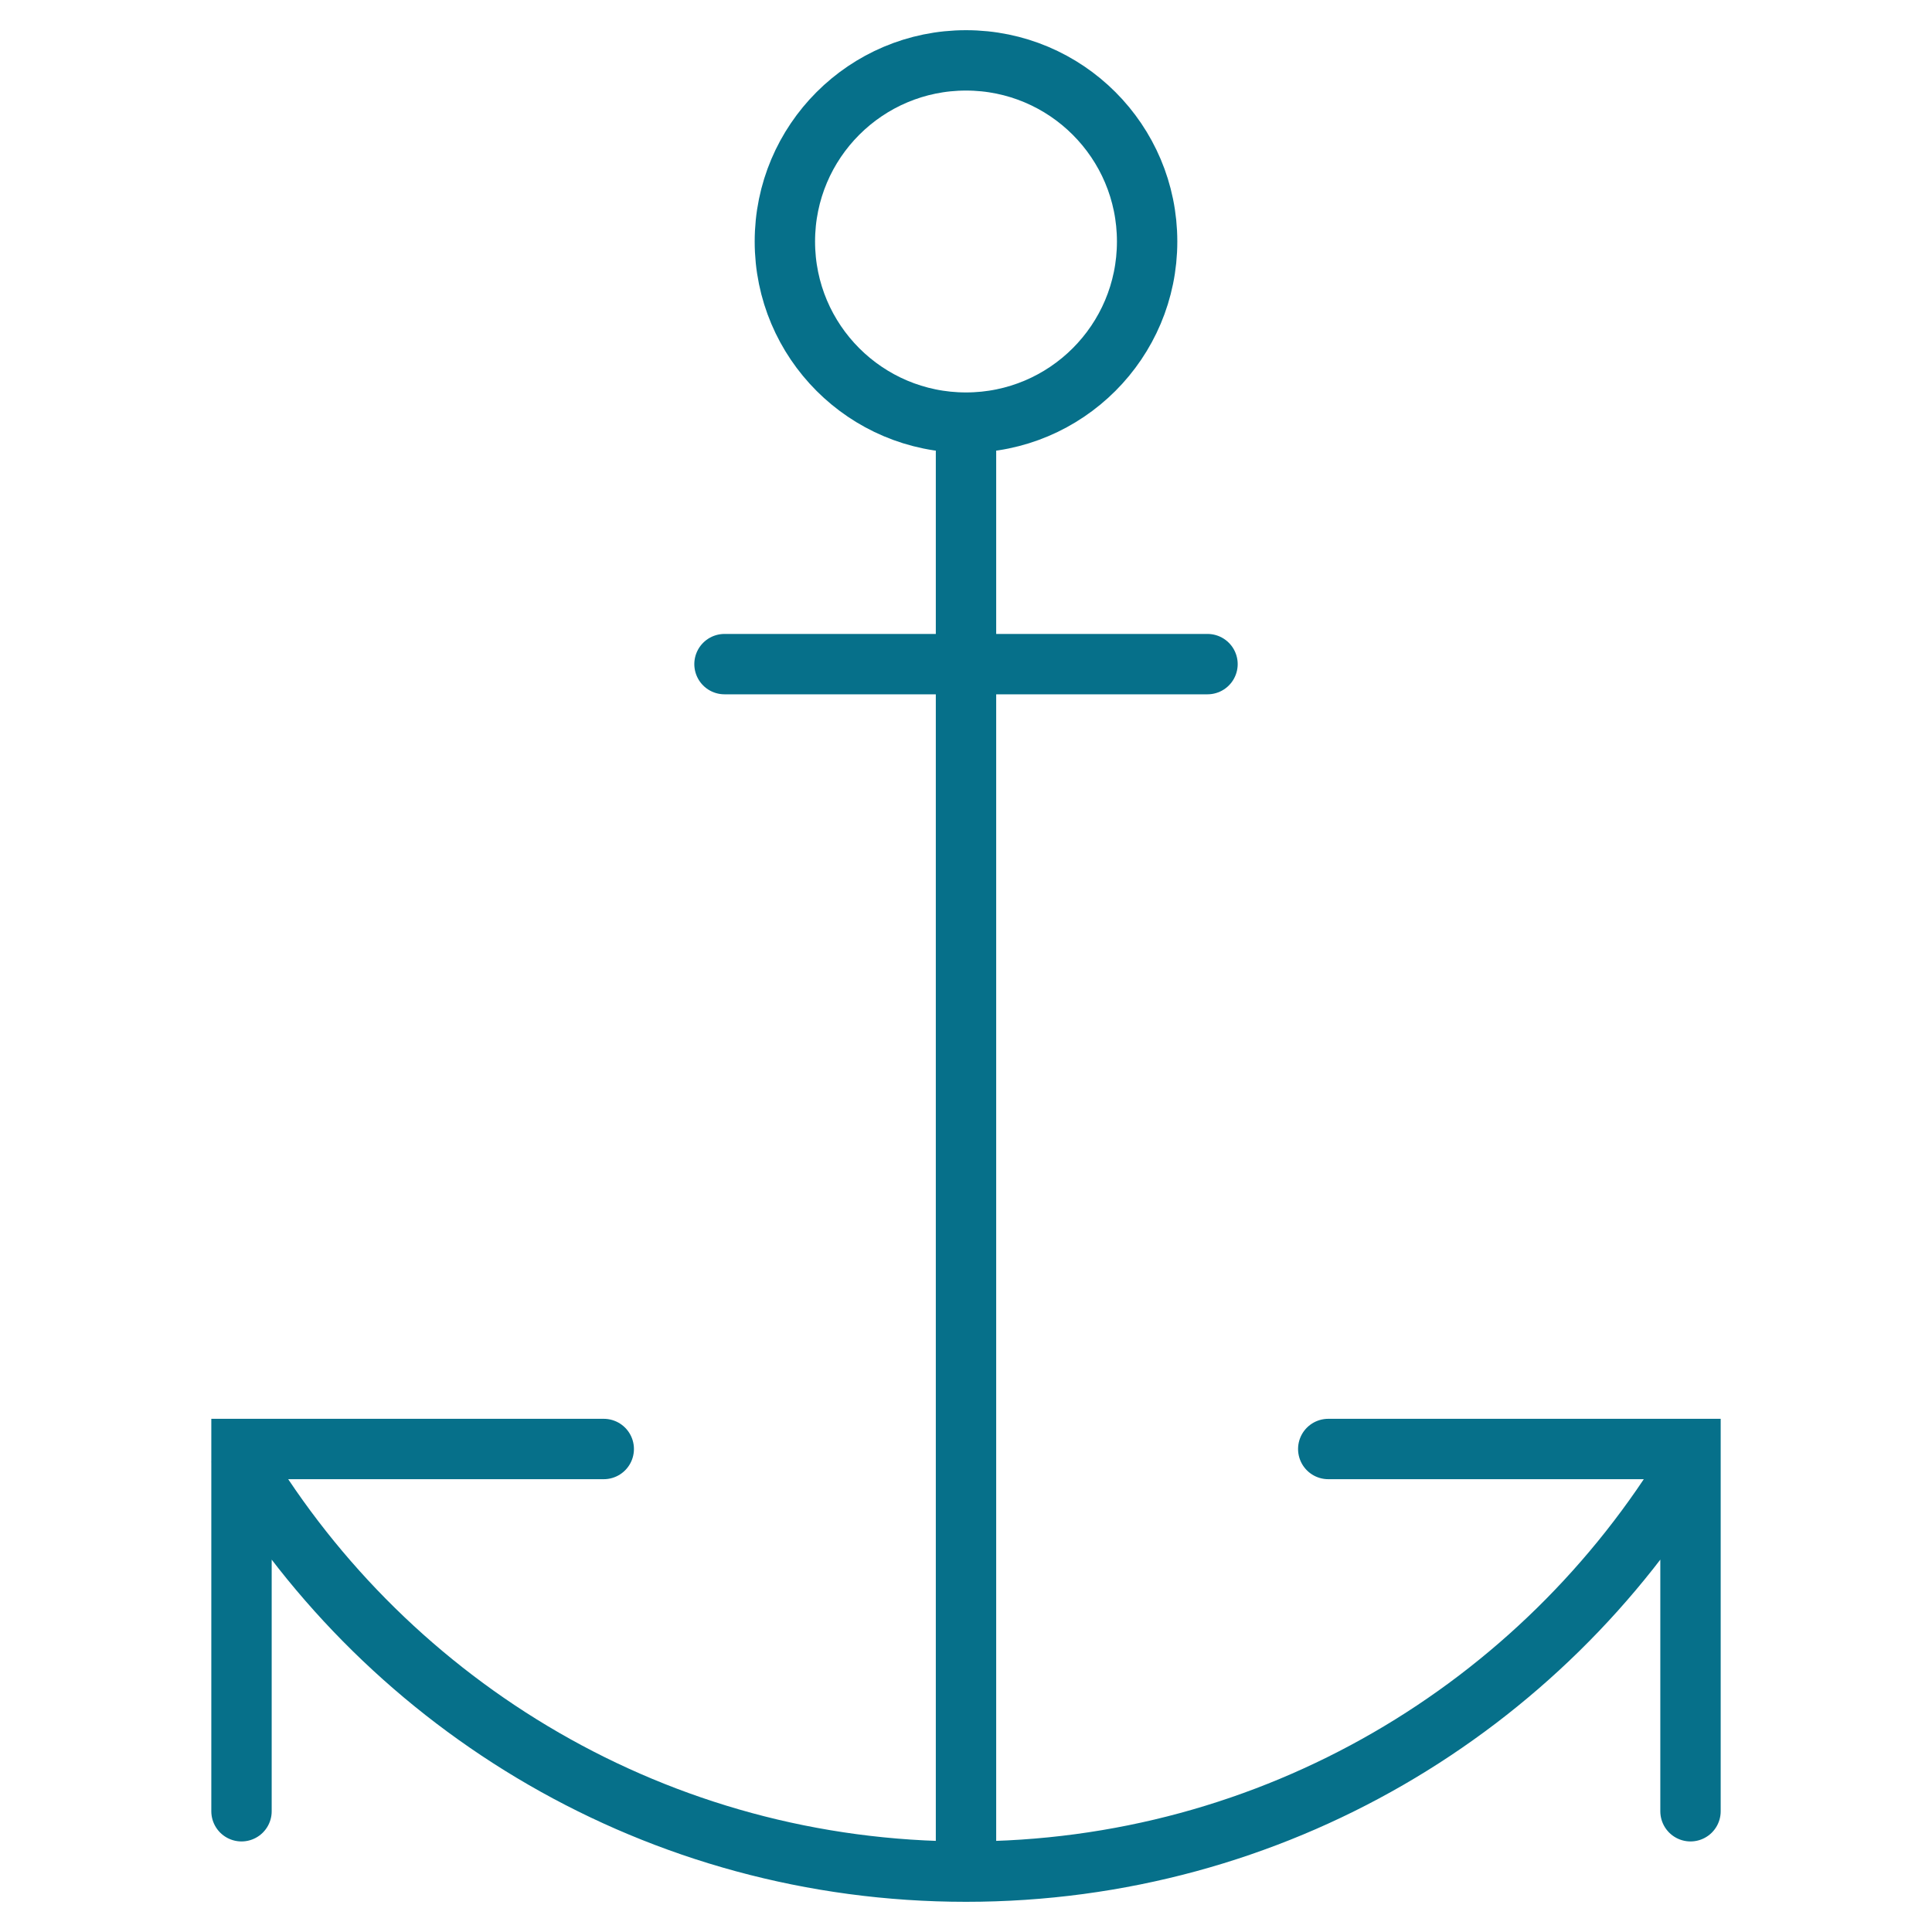 <svg viewBox="0 0 64 64" xmlns="http://www.w3.org/2000/svg"><path d="M32,14v48 M32,2 c3.314,0,6,2.686,6,6s-2.686,6-6,6s-6-2.686-6-6S28.686,2,32,2z M24,22h16 M56,48.43C51.101,56.562,42.185,62,32,62 c-10.186,0-19.102-5.439-24.001-13.572 M44,48h12v12 M20,48H8v12" stroke-miterlimit="10" stroke-linecap="round" stroke-width="2" stroke="#06708a" fill="none"></path></svg>